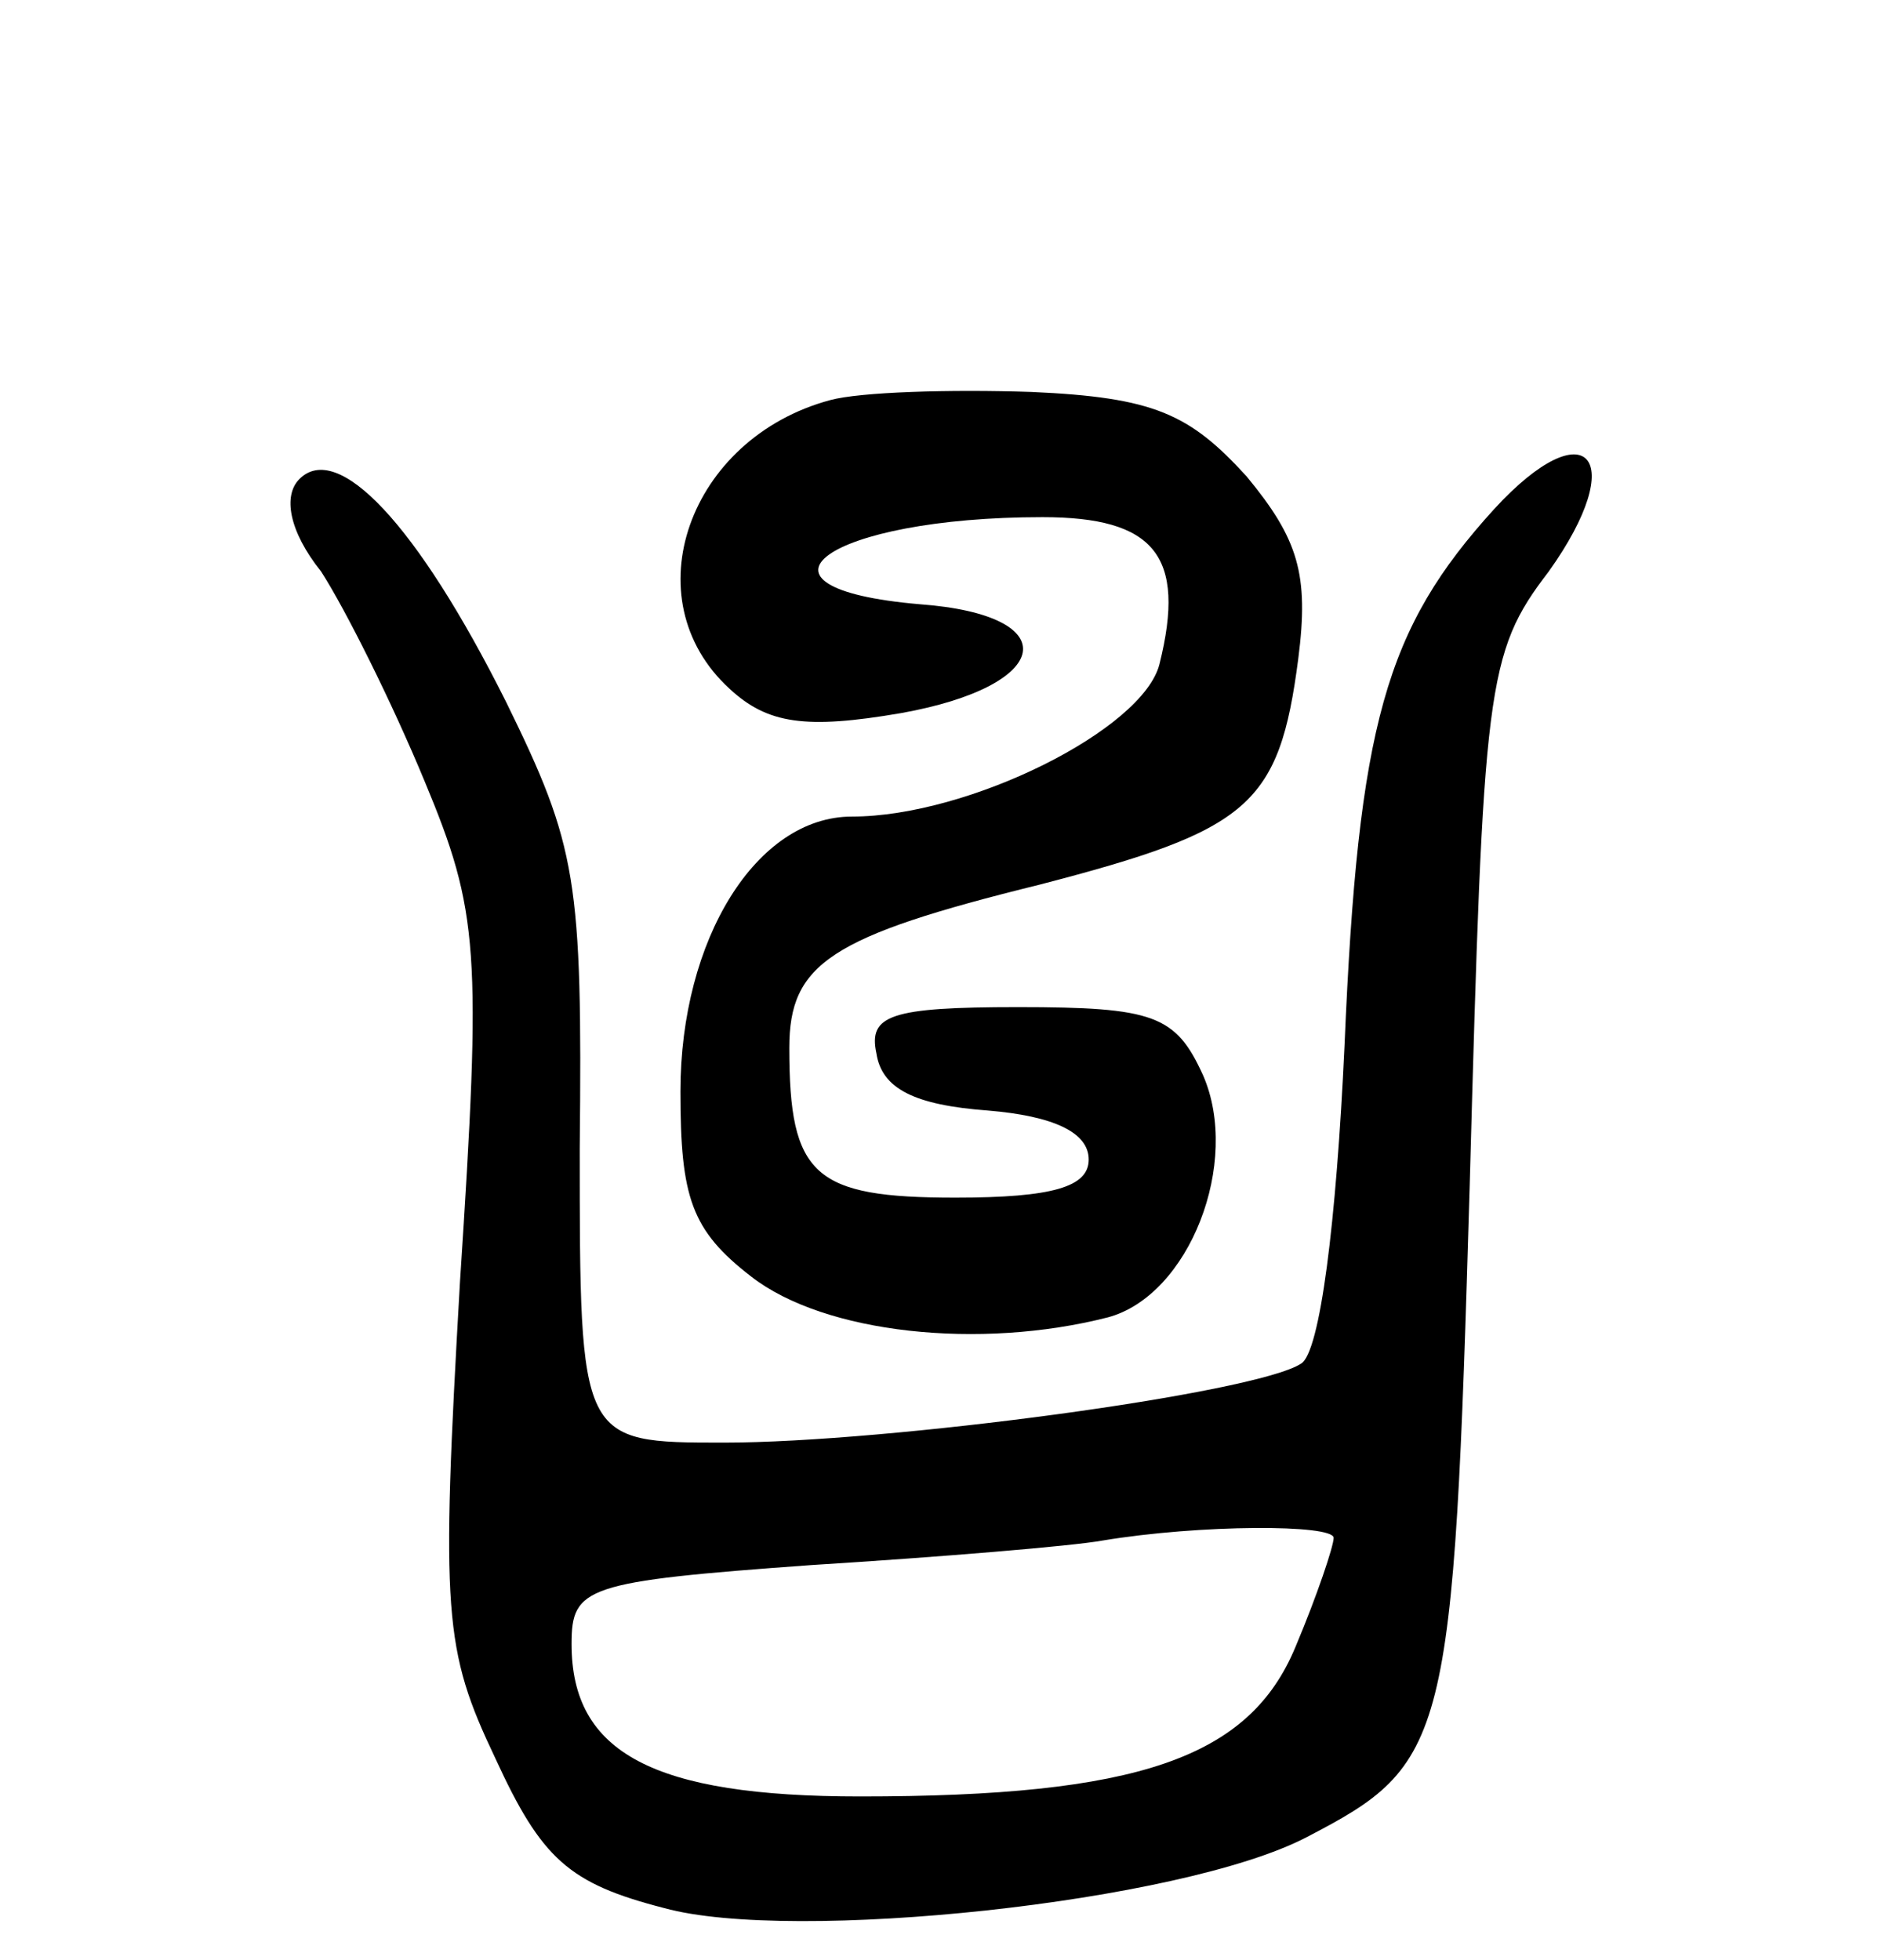 <svg version="1.0" xmlns="http://www.w3.org/2000/svg" width="69" height="72" viewBox="0 0 69 72" ><g transform="translate(0,72) scale(0.1,-0.1)" ><path d="M305 573 c-52 -14 -73 -73 -37 -106 14 -13 28 -15 63 -9 56 10 61 36 7 40 -70 6 -34 32 45 32 41 0 53 -14 43 -54 -6 -24 -70 -56 -113 -56 -35 0 -63 -45 -63 -101 0 -39 4 -51 26 -68 27 -21 84 -27 131 -15 30 8 49 57 35 89 -10 22 -18 25 -68 25 -47 0 -55 -3 -52 -17 2 -13 14 -19 41 -21 24 -2 37 -8 37 -18 0 -10 -13 -14 -49 -14 -52 0 -61 8 -61 55 0 31 15 41 92 60 77 20 88 29 95 83 4 31 0 44 -19 67 -21 23 -34 29 -79 31 -30 1 -63 0 -74 -3z"/><path d="M549 533 c-40 -44 -50 -79 -55 -197 -3 -65 -9 -113 -16 -117 -17 -11 -152 -29 -212 -29 -53 0 -53 0 -53 108 1 99 -1 111 -27 164 -33 66 -62 96 -76 82 -6 -6 -4 -19 8 -34 9 -14 26 -48 38 -77 20 -48 21 -62 13 -184 -7 -122 -6 -135 13 -175 17 -37 27 -46 62 -55 47 -13 190 2 236 26 52 27 54 34 60 240 5 183 6 195 29 225 30 42 14 60 -20 23z m-59 -378 c0 -3 -6 -21 -14 -40 -17 -41 -58 -55 -160 -55 -76 0 -106 16 -106 56 0 21 5 23 88 29 48 3 96 7 107 9 36 6 85 6 85 1z"/></g></svg> 
